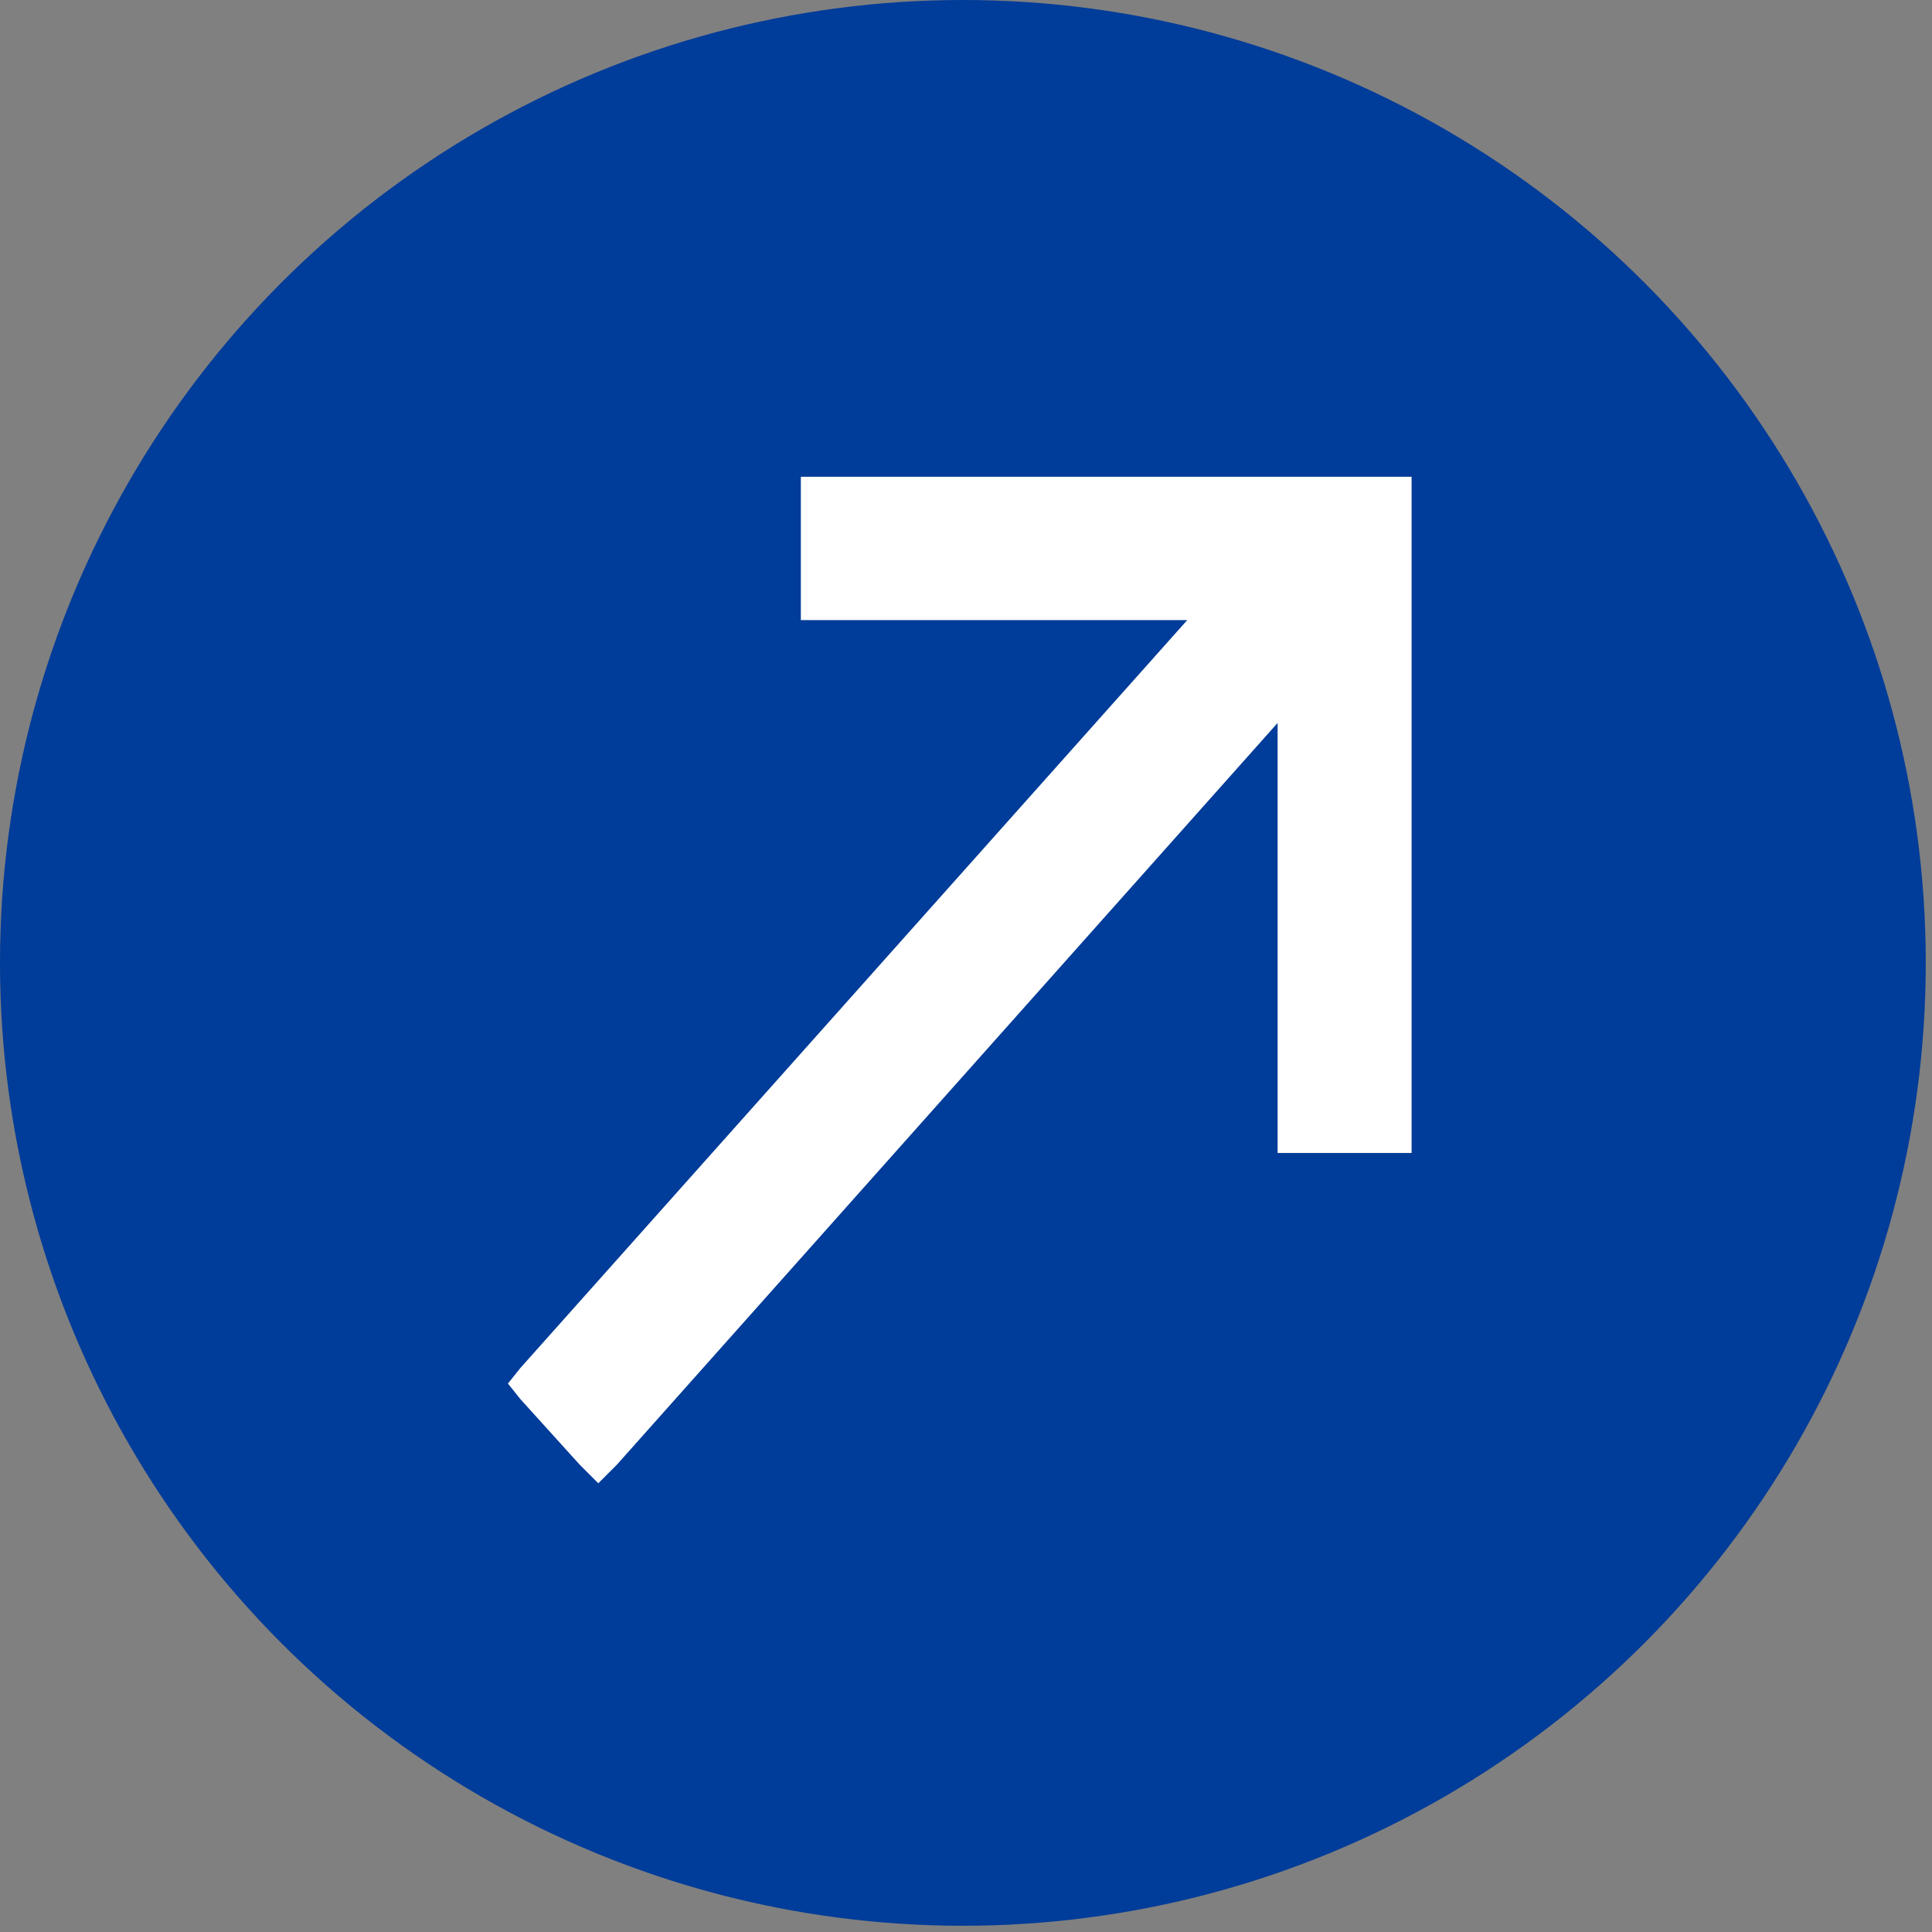 <svg version="1.1" id="レイヤー_1" xmlns="http://www.w3.org/2000/svg" x="0" y="0" viewBox="0 0 62 62" xml:space="preserve"><rect x="0" y="0" width="62" height="62" fill="#808080" stroke="none"/><style>.st1{fill:#fff}</style><circle cx="30.9" cy="30.9" r="30.9" fill="#003c99"/><path class="st1" d="M16.8 44.4L39 19.5H26.2v-3.8h18.6v20.9h-3.4V22.2L19.2 47.1z"/><path class="st1" d="M44.5 16.1v20.1h-2.7V21.3L19.2 46.5l-1.9-2.1 22.6-25.3H26.5v-3h18m.7-.8H25.7v4.6h12.4l-21.4 24-.4.5.4.5 1.9 2.1.6.6.6-.6L41 23.2V37h4.3V15.3h-.1z"/></svg>